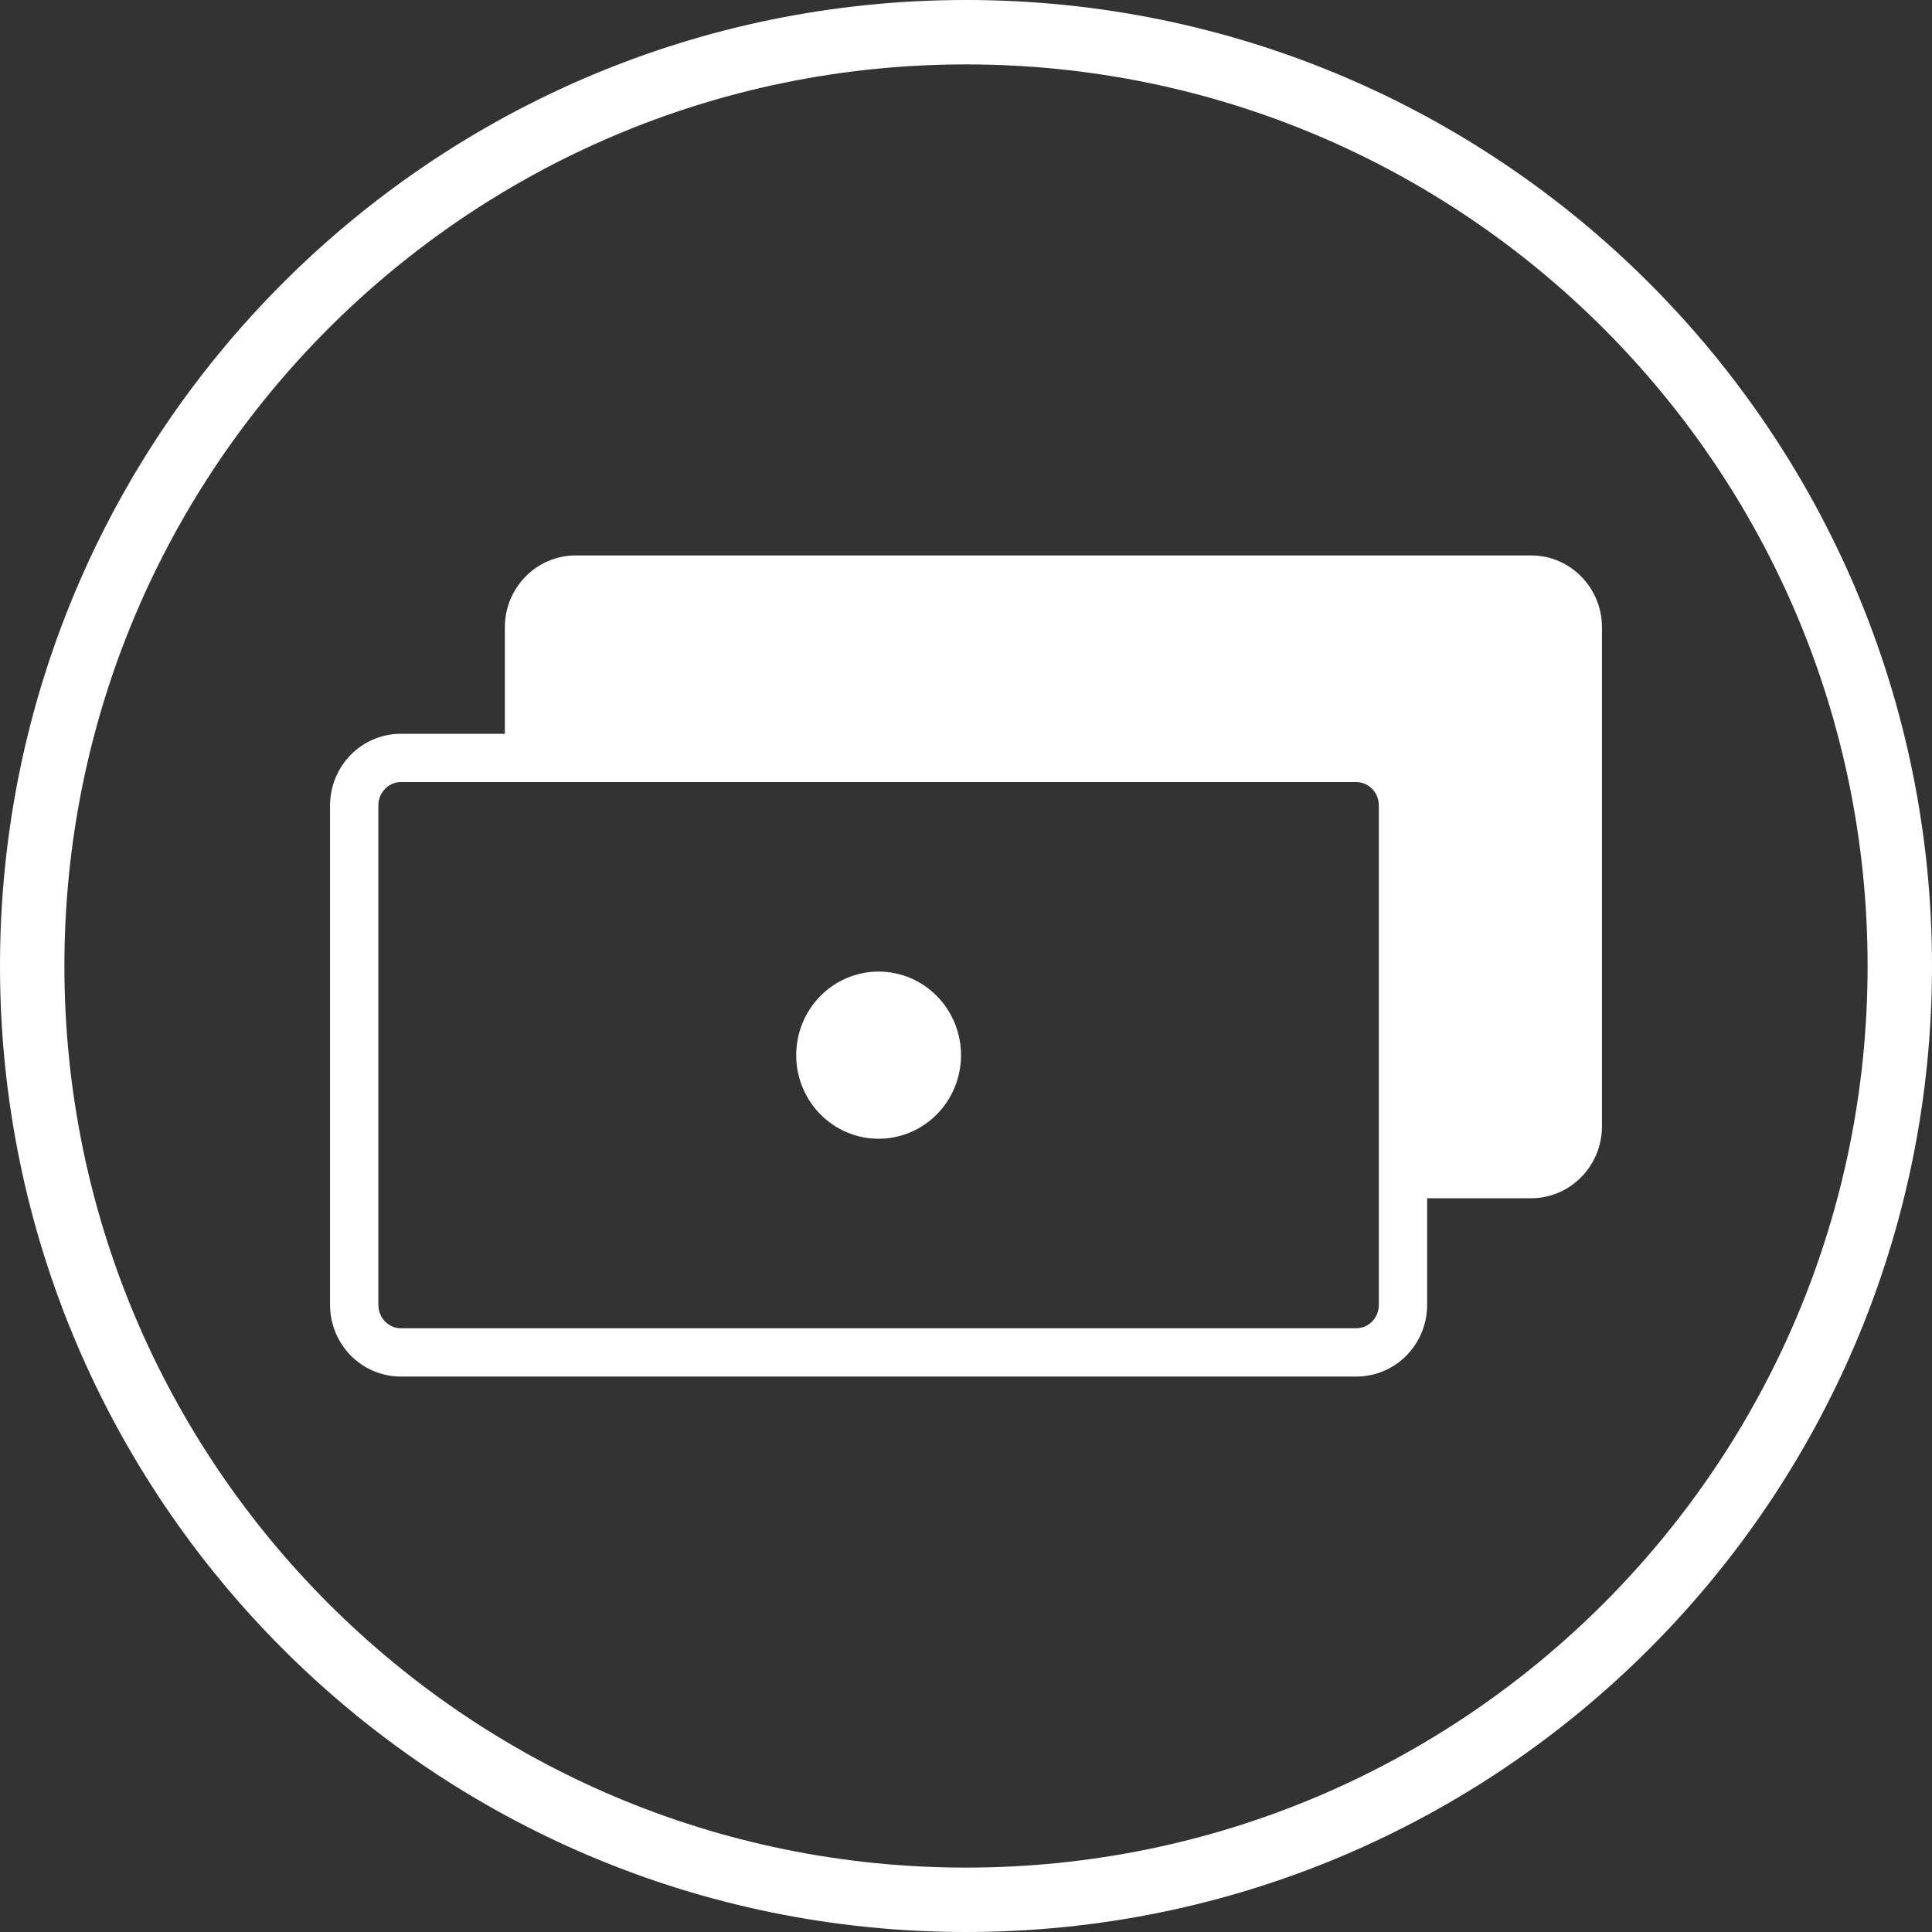 <?xml version="1.0" encoding="UTF-8"?> <svg xmlns="http://www.w3.org/2000/svg" width="60" height="60" viewBox="0 0 60 60" fill="none"><rect x="0" y="0" width="60" height="60" fill="#333333" stroke="none"/><path d="M30 0C46.569 0 60 13.431 60 30C60 46.569 46.569 60 30 60C13.431 60 0 46.569 0 30C0 13.431 13.431 0 30 0ZM30 2C14.536 2 2 14.536 2 30C2 45.464 14.536 58 30 58C45.464 58 58 45.464 58 30C58 14.536 45.464 2 30 2ZM47.553 17.25C48.777 17.25 49.75 18.265 49.75 19.477V34.984C49.75 36.197 48.777 37.212 47.553 37.212H44.321V40.523C44.321 41.109 44.093 41.674 43.683 42.093C43.272 42.512 42.712 42.75 42.124 42.75H12.447C11.86 42.75 11.3 42.512 10.889 42.093C10.478 41.674 10.25 41.109 10.25 40.523V25.016C10.25 24.43 10.478 23.865 10.889 23.446C11.3 23.027 11.86 22.788 12.447 22.788H15.679V19.477C15.679 18.265 16.652 17.25 17.876 17.25H47.553ZM12.447 24.288C12.267 24.288 12.092 24.362 11.96 24.496C11.827 24.631 11.75 24.818 11.75 25.016V40.523C11.75 40.721 11.828 40.907 11.96 41.042C12.092 41.177 12.267 41.25 12.447 41.25H42.124C42.304 41.25 42.479 41.177 42.611 41.042C42.744 40.907 42.821 40.721 42.821 40.523V25.016C42.821 24.818 42.744 24.631 42.611 24.496C42.479 24.362 42.304 24.288 42.124 24.288H12.447ZM27.286 30.173C27.97 30.173 28.622 30.45 29.101 30.939C29.579 31.427 29.846 32.086 29.846 32.77C29.846 33.453 29.579 34.112 29.101 34.6C28.622 35.088 27.97 35.365 27.286 35.365C26.602 35.365 25.95 35.088 25.471 34.6C24.992 34.112 24.727 33.453 24.727 32.77C24.727 32.086 24.992 31.427 25.471 30.939C25.95 30.45 26.602 30.173 27.286 30.173Z" fill="white"></path></svg> 